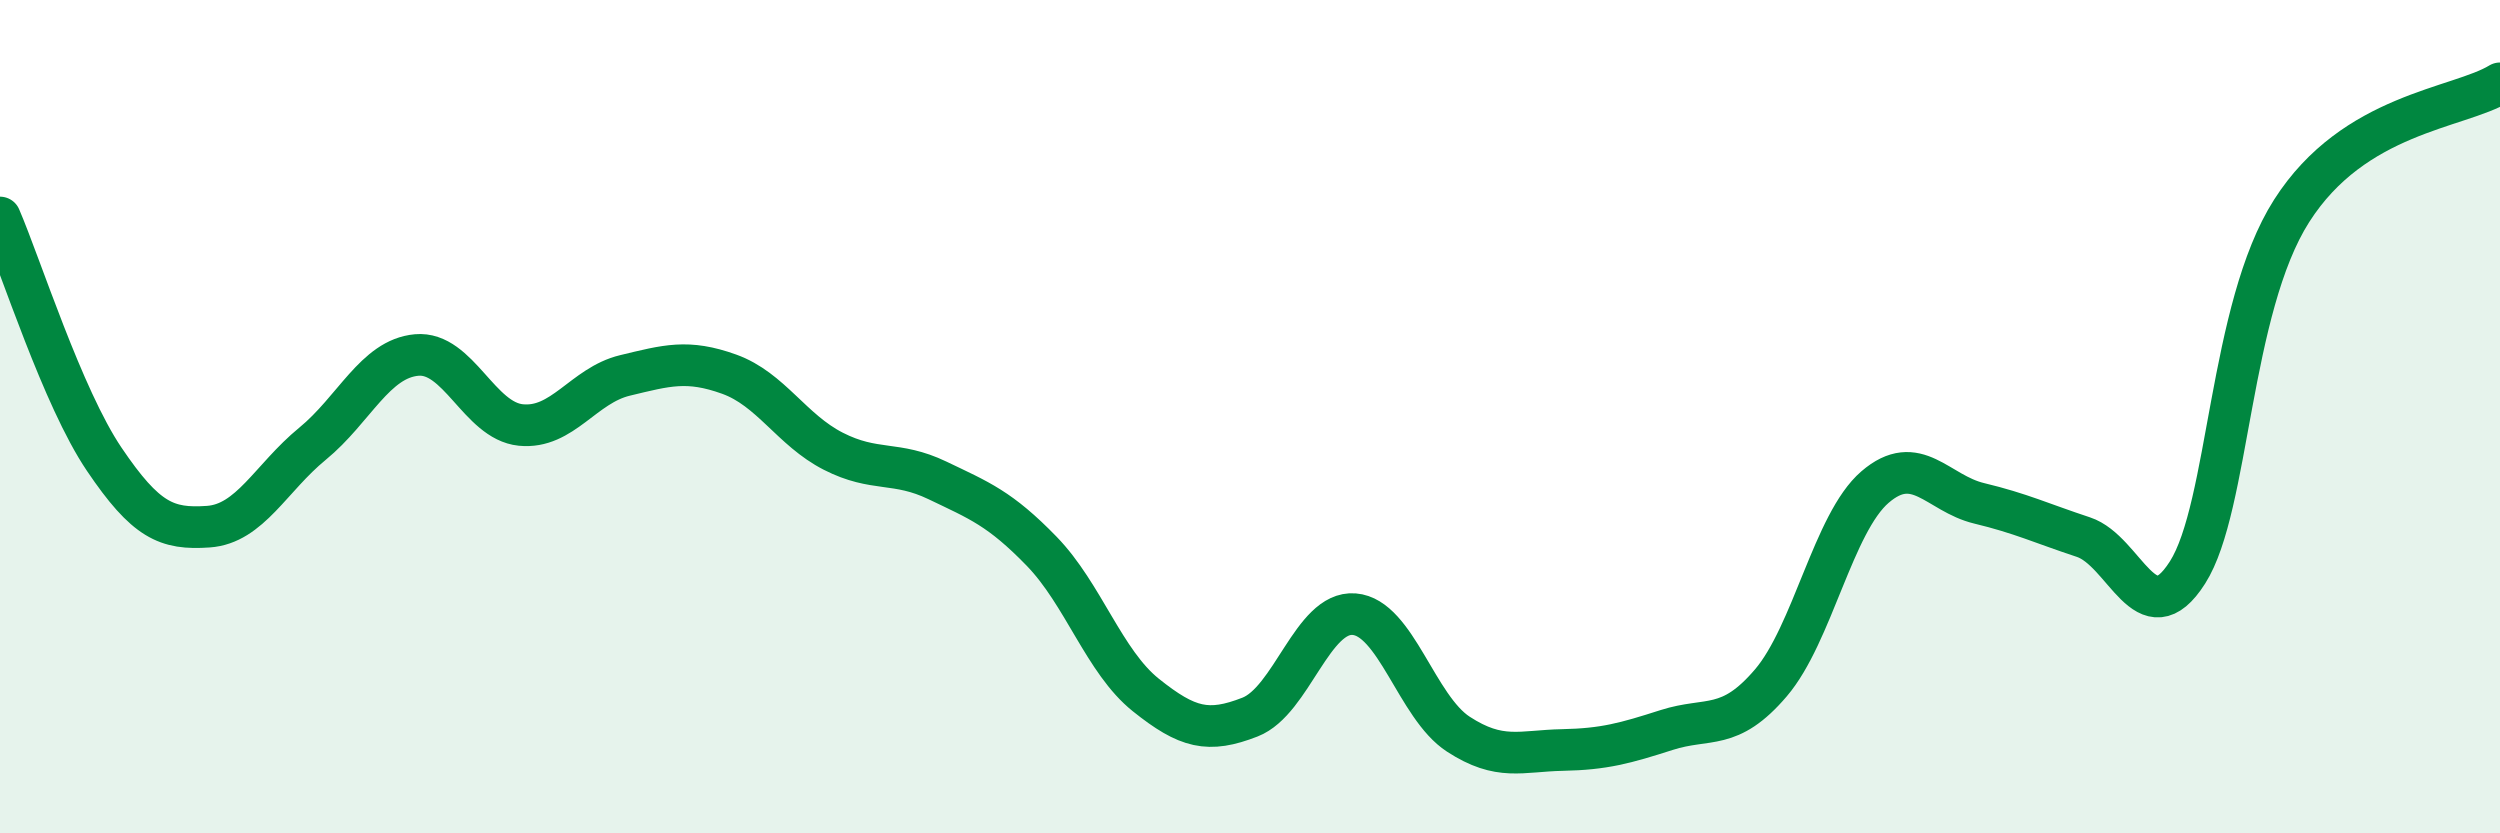 
    <svg width="60" height="20" viewBox="0 0 60 20" xmlns="http://www.w3.org/2000/svg">
      <path
        d="M 0,5.22 C 0.5,6.38 1.5,9.54 2.5,11.02 C 3.5,12.5 4,12.71 5,12.64 C 6,12.57 6.5,11.47 7.5,10.65 C 8.5,9.83 9,8.61 10,8.52 C 11,8.43 11.5,10.1 12.5,10.2 C 13.5,10.3 14,9.25 15,9.01 C 16,8.77 16.5,8.62 17.5,8.98 C 18.5,9.34 19,10.32 20,10.83 C 21,11.34 21.5,11.05 22.5,11.53 C 23.5,12.01 24,12.2 25,13.23 C 26,14.26 26.5,15.88 27.5,16.68 C 28.5,17.48 29,17.6 30,17.21 C 31,16.82 31.5,14.66 32.5,14.74 C 33.5,14.82 34,16.97 35,17.62 C 36,18.27 36.5,18.02 37.5,18 C 38.5,17.98 39,17.84 40,17.52 C 41,17.2 41.5,17.56 42.5,16.39 C 43.5,15.22 44,12.55 45,11.69 C 46,10.83 46.5,11.84 47.5,12.08 C 48.5,12.32 49,12.56 50,12.89 C 51,13.22 51.5,15.31 52.5,13.74 C 53.5,12.17 53.5,7.41 55,5.06 C 56.5,2.71 59,2.61 60,2L60 20L0 20Z"
        fill="#008740"
        opacity="0.1"
        stroke-linecap="round"
        stroke-linejoin="round"
      />
      <path
        d="M 0,5.22 C 0.5,6.38 1.5,9.54 2.5,11.02 C 3.5,12.5 4,12.71 5,12.64 C 6,12.57 6.5,11.47 7.5,10.65 C 8.5,9.83 9,8.61 10,8.52 C 11,8.43 11.5,10.1 12.5,10.2 C 13.5,10.3 14,9.25 15,9.01 C 16,8.77 16.5,8.62 17.5,8.98 C 18.5,9.34 19,10.32 20,10.83 C 21,11.34 21.5,11.05 22.5,11.53 C 23.5,12.01 24,12.2 25,13.23 C 26,14.26 26.5,15.88 27.5,16.68 C 28.5,17.48 29,17.6 30,17.21 C 31,16.82 31.5,14.66 32.5,14.74 C 33.5,14.82 34,16.97 35,17.62 C 36,18.27 36.5,18.02 37.5,18 C 38.5,17.98 39,17.84 40,17.52 C 41,17.2 41.5,17.56 42.5,16.39 C 43.5,15.22 44,12.55 45,11.69 C 46,10.83 46.5,11.84 47.5,12.08 C 48.5,12.32 49,12.56 50,12.89 C 51,13.22 51.5,15.31 52.5,13.74 C 53.5,12.17 53.5,7.41 55,5.06 C 56.5,2.71 59,2.61 60,2"
        stroke="#008740"
        stroke-width="1"
        fill="none"
        stroke-linecap="round"
        stroke-linejoin="round"
      />
    </svg>
  